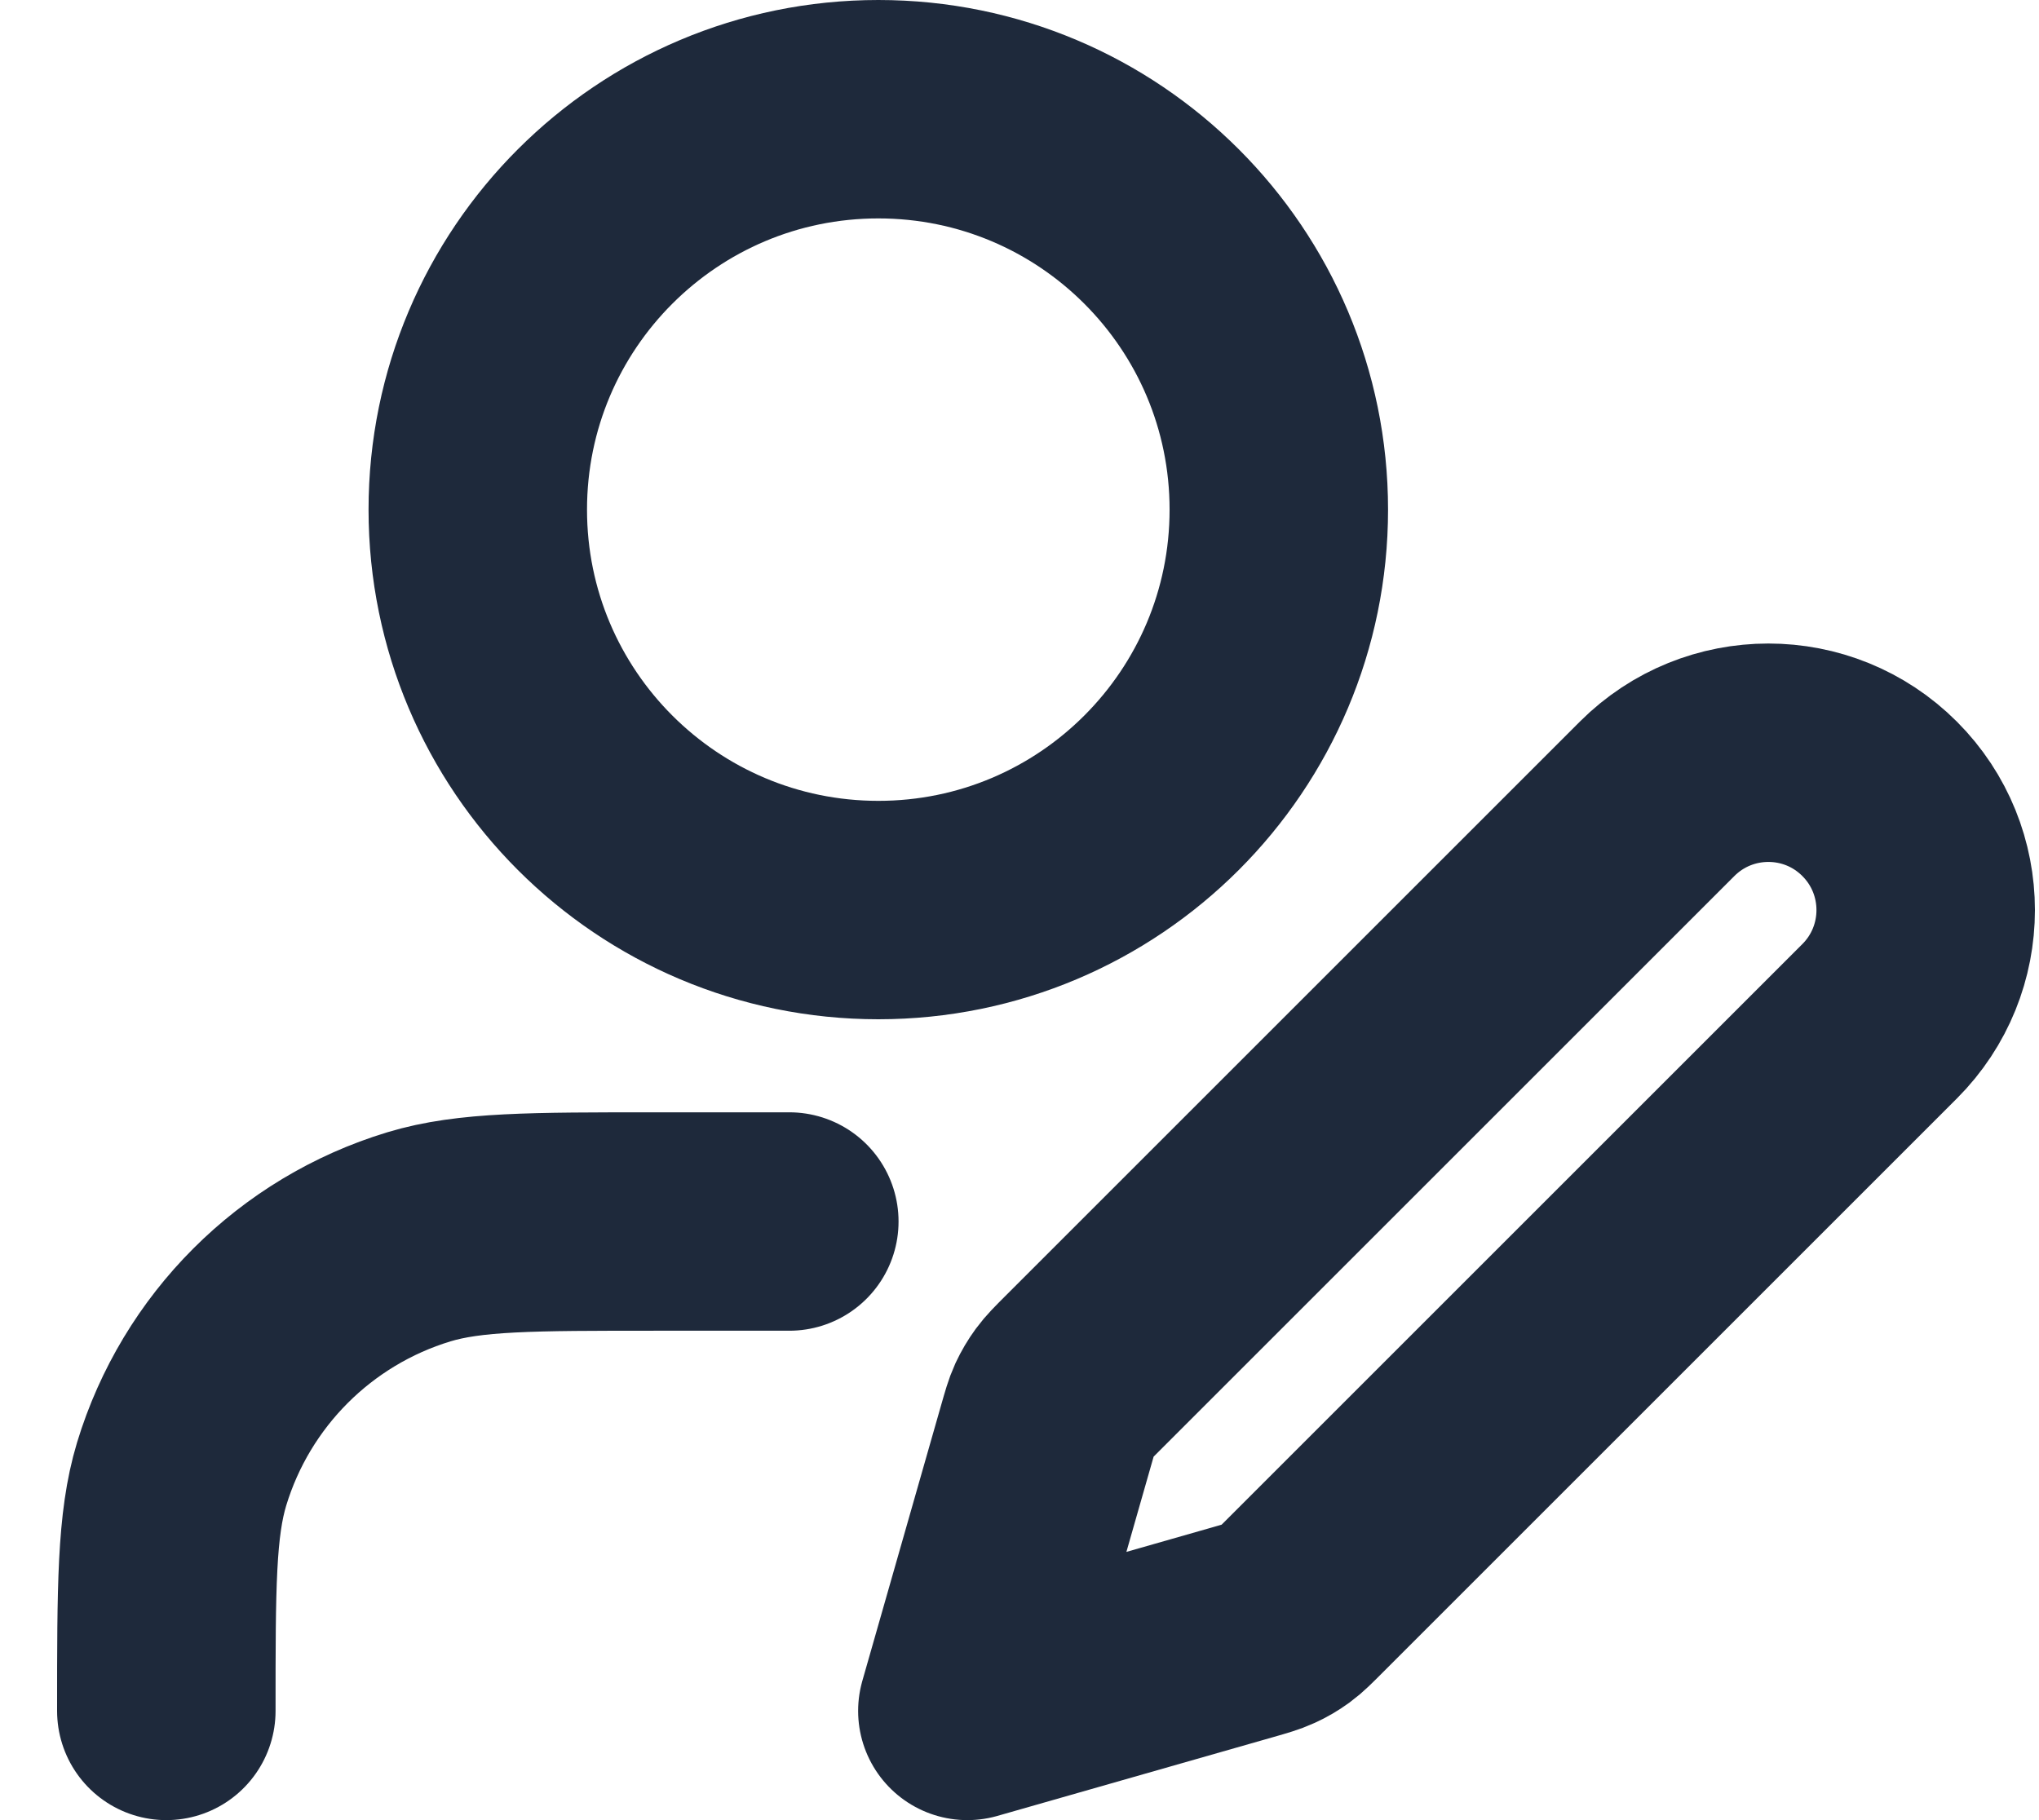 <svg width="28" height="25" viewBox="0 0 28 25" fill="none" xmlns="http://www.w3.org/2000/svg">
<path d="M10.839 16.778H9.006C7.3 16.778 6.447 16.778 5.753 16.988C4.191 17.462 2.968 18.685 2.494 20.247C2.284 20.942 2.284 21.794 2.284 23.5M17.561 7C17.561 10.038 15.099 12.5 12.062 12.5C9.024 12.5 6.561 10.038 6.561 7C6.561 3.962 9.024 1.5 12.062 1.5C15.099 1.5 17.561 3.962 17.561 7ZM13.284 23.5L17.074 22.417C17.256 22.365 17.346 22.339 17.431 22.3C17.506 22.266 17.578 22.224 17.645 22.175C17.72 22.12 17.786 22.053 17.92 21.919L25.811 14.028C26.655 13.184 26.655 11.816 25.811 10.972C24.968 10.128 23.6 10.128 22.756 10.972L14.864 18.864C14.731 18.997 14.664 19.064 14.609 19.139C14.56 19.206 14.518 19.277 14.483 19.352C14.444 19.437 14.419 19.528 14.367 19.709L13.284 23.5Z" stroke="#1E293B" stroke-width="3" stroke-linecap="round" stroke-linejoin="round"/>
</svg>
